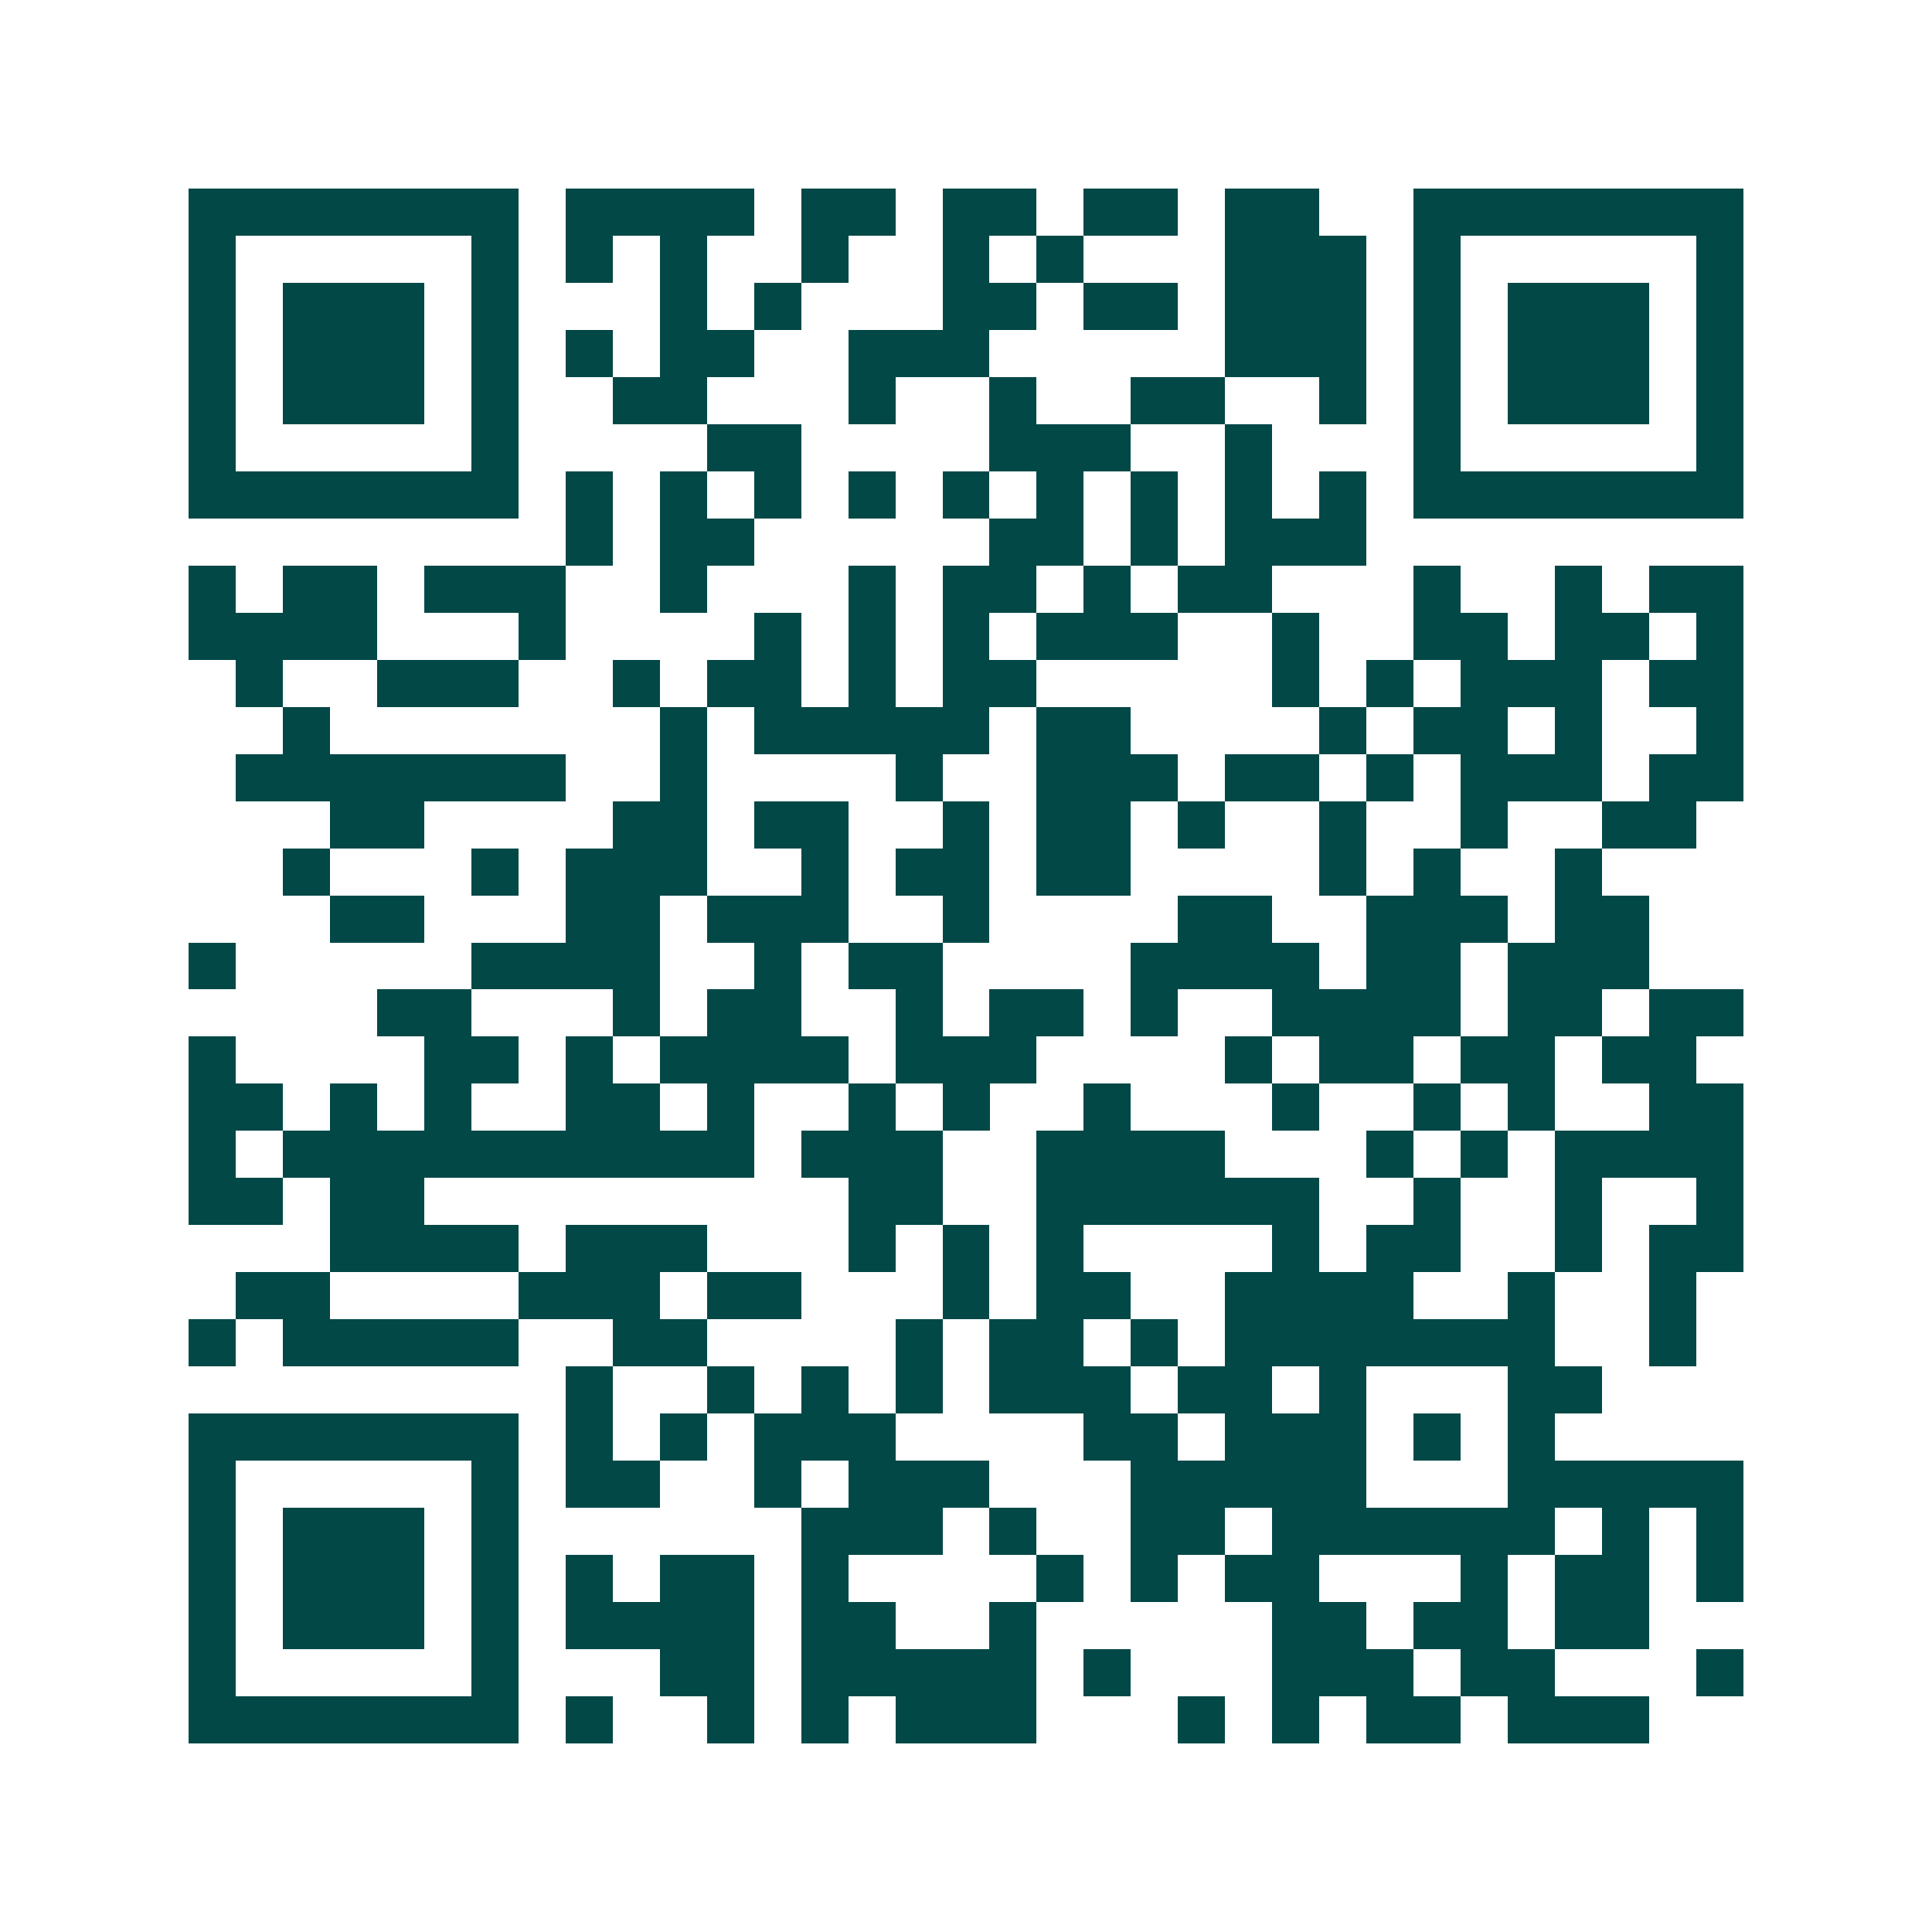 <svg xmlns="http://www.w3.org/2000/svg" width="200" height="200" viewBox="0 0 41 41" shape-rendering="crispEdges"><path fill="#ffffff" d="M0 0h41v41H0z"/><path stroke="#014847" d="M4 4.5h7m1 0h4m1 0h2m1 0h2m1 0h2m1 0h2m2 0h7M4 5.5h1m5 0h1m1 0h1m1 0h1m2 0h1m2 0h1m1 0h1m3 0h3m1 0h1m5 0h1M4 6.5h1m1 0h3m1 0h1m3 0h1m1 0h1m3 0h2m1 0h2m1 0h3m1 0h1m1 0h3m1 0h1M4 7.5h1m1 0h3m1 0h1m1 0h1m1 0h2m2 0h3m5 0h3m1 0h1m1 0h3m1 0h1M4 8.5h1m1 0h3m1 0h1m2 0h2m3 0h1m2 0h1m2 0h2m2 0h1m1 0h1m1 0h3m1 0h1M4 9.5h1m5 0h1m4 0h2m4 0h3m2 0h1m3 0h1m5 0h1M4 10.5h7m1 0h1m1 0h1m1 0h1m1 0h1m1 0h1m1 0h1m1 0h1m1 0h1m1 0h1m1 0h7M12 11.5h1m1 0h2m5 0h2m1 0h1m1 0h3M4 12.5h1m1 0h2m1 0h3m2 0h1m3 0h1m1 0h2m1 0h1m1 0h2m3 0h1m2 0h1m1 0h2M4 13.5h4m3 0h1m4 0h1m1 0h1m1 0h1m1 0h3m2 0h1m2 0h2m1 0h2m1 0h1M5 14.5h1m2 0h3m2 0h1m1 0h2m1 0h1m1 0h2m5 0h1m1 0h1m1 0h3m1 0h2M6 15.5h1m7 0h1m1 0h5m1 0h2m4 0h1m1 0h2m1 0h1m2 0h1M5 16.5h7m2 0h1m4 0h1m2 0h3m1 0h2m1 0h1m1 0h3m1 0h2M7 17.5h2m4 0h2m1 0h2m2 0h1m1 0h2m1 0h1m2 0h1m2 0h1m2 0h2M6 18.5h1m3 0h1m1 0h3m2 0h1m1 0h2m1 0h2m4 0h1m1 0h1m2 0h1M7 19.5h2m3 0h2m1 0h3m2 0h1m4 0h2m2 0h3m1 0h2M4 20.5h1m5 0h4m2 0h1m1 0h2m4 0h4m1 0h2m1 0h3M8 21.5h2m3 0h1m1 0h2m2 0h1m1 0h2m1 0h1m2 0h4m1 0h2m1 0h2M4 22.5h1m4 0h2m1 0h1m1 0h4m1 0h3m4 0h1m1 0h2m1 0h2m1 0h2M4 23.5h2m1 0h1m1 0h1m2 0h2m1 0h1m2 0h1m1 0h1m2 0h1m3 0h1m2 0h1m1 0h1m2 0h2M4 24.5h1m1 0h10m1 0h3m2 0h4m3 0h1m1 0h1m1 0h4M4 25.5h2m1 0h2m9 0h2m2 0h6m2 0h1m2 0h1m2 0h1M7 26.5h4m1 0h3m3 0h1m1 0h1m1 0h1m4 0h1m1 0h2m2 0h1m1 0h2M5 27.5h2m4 0h3m1 0h2m3 0h1m1 0h2m2 0h4m2 0h1m2 0h1M4 28.5h1m1 0h5m2 0h2m4 0h1m1 0h2m1 0h1m1 0h7m2 0h1M12 29.5h1m2 0h1m1 0h1m1 0h1m1 0h3m1 0h2m1 0h1m3 0h2M4 30.5h7m1 0h1m1 0h1m1 0h3m4 0h2m1 0h3m1 0h1m1 0h1M4 31.5h1m5 0h1m1 0h2m2 0h1m1 0h3m3 0h5m3 0h5M4 32.5h1m1 0h3m1 0h1m6 0h3m1 0h1m2 0h2m1 0h6m1 0h1m1 0h1M4 33.5h1m1 0h3m1 0h1m1 0h1m1 0h2m1 0h1m4 0h1m1 0h1m1 0h2m3 0h1m1 0h2m1 0h1M4 34.5h1m1 0h3m1 0h1m1 0h4m1 0h2m2 0h1m5 0h2m1 0h2m1 0h2M4 35.5h1m5 0h1m3 0h2m1 0h5m1 0h1m3 0h3m1 0h2m3 0h1M4 36.5h7m1 0h1m2 0h1m1 0h1m1 0h3m3 0h1m1 0h1m1 0h2m1 0h3"/></svg>
